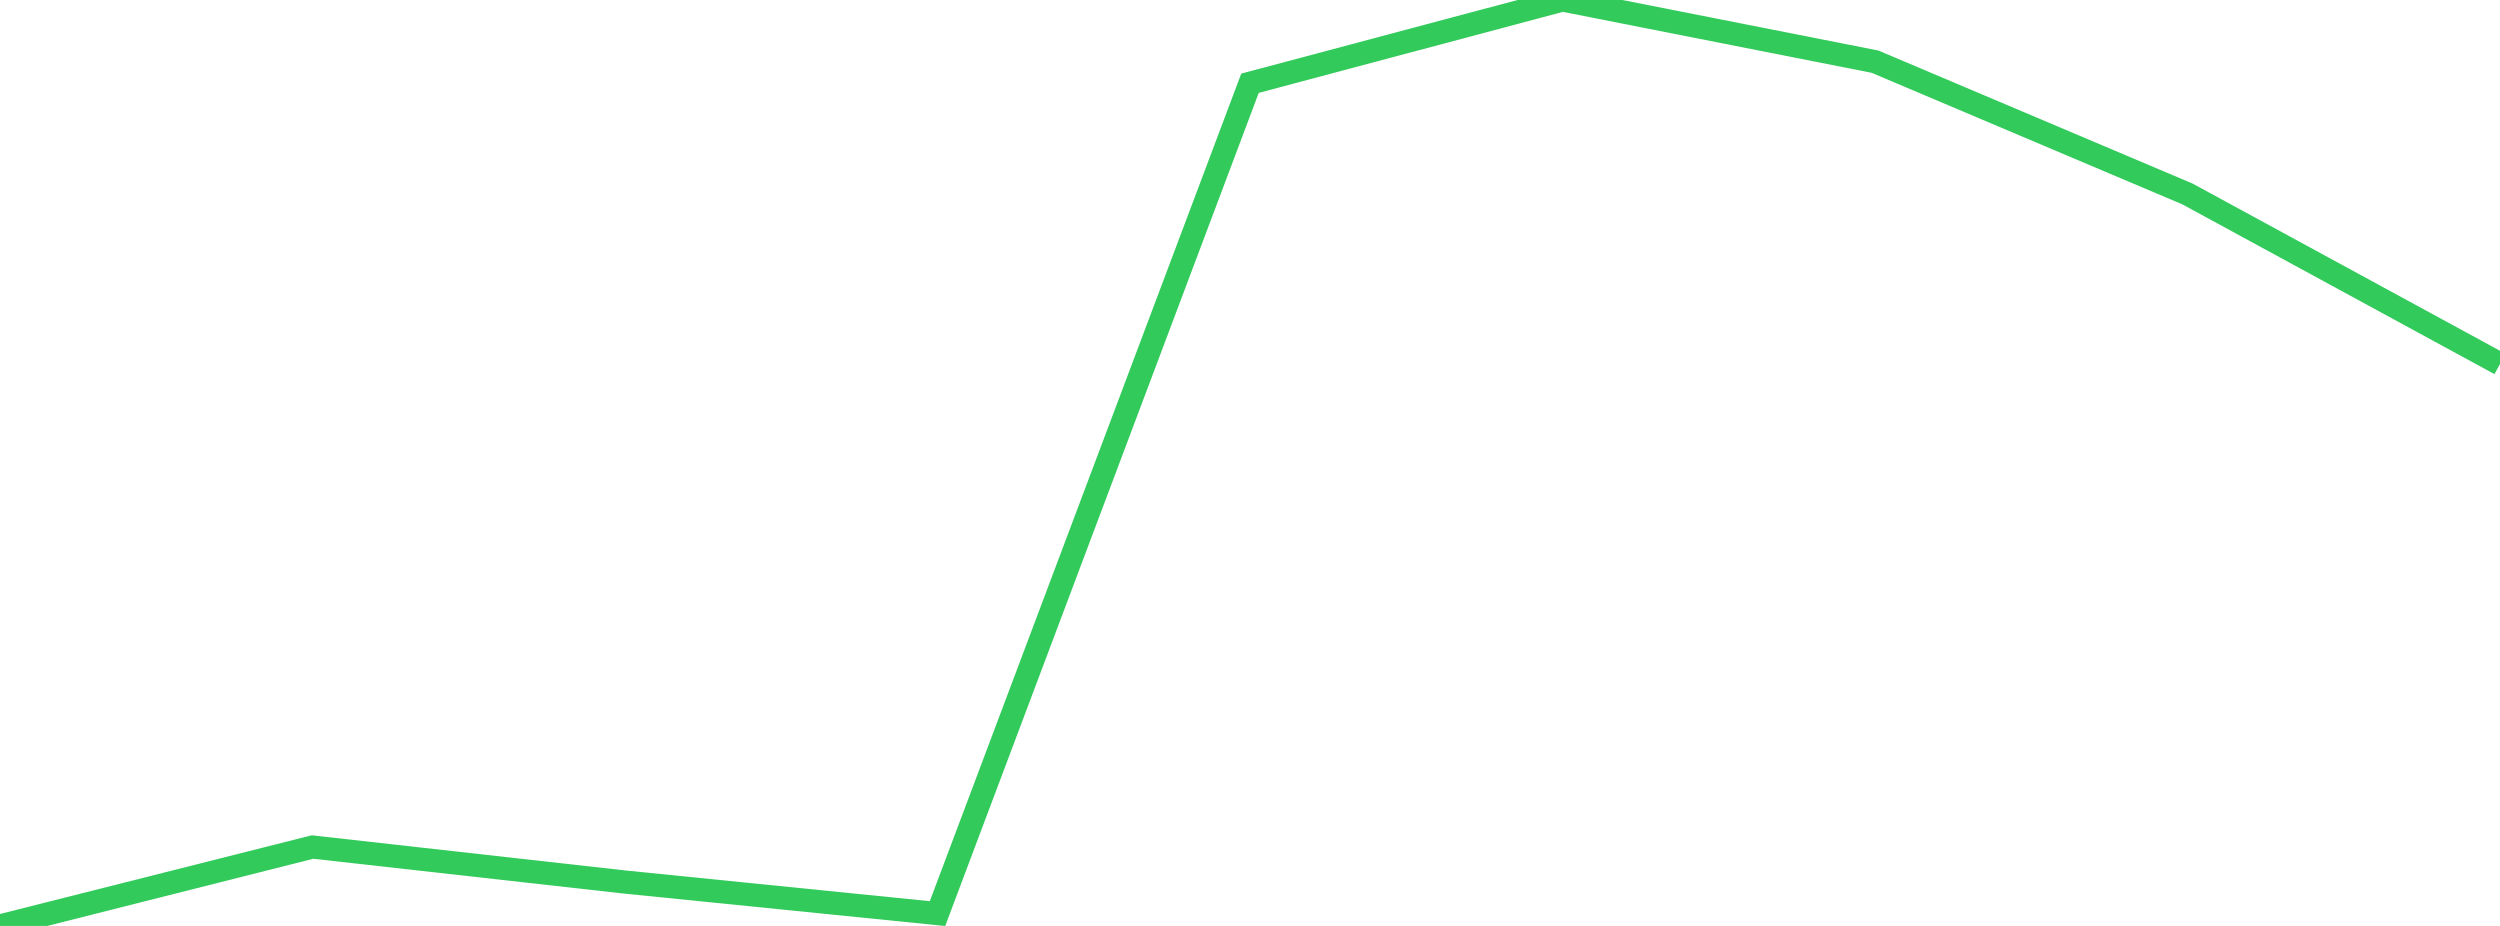 <?xml version="1.0" standalone="no"?>
<!DOCTYPE svg PUBLIC "-//W3C//DTD SVG 1.1//EN" "http://www.w3.org/Graphics/SVG/1.1/DTD/svg11.dtd">

<svg width="135" height="50" viewBox="0 0 135 50" preserveAspectRatio="none" 
  xmlns="http://www.w3.org/2000/svg"
  xmlns:xlink="http://www.w3.org/1999/xlink">


<polyline points="0.0, 50.0 16.875, 45.74 33.75, 47.631 50.625, 49.334 67.5, 4.495 84.375, 0.0 101.25, 3.33 118.125, 10.475 135.0, 19.654" fill="none" stroke="#32ca5b" stroke-width="1.25"/>

</svg>
